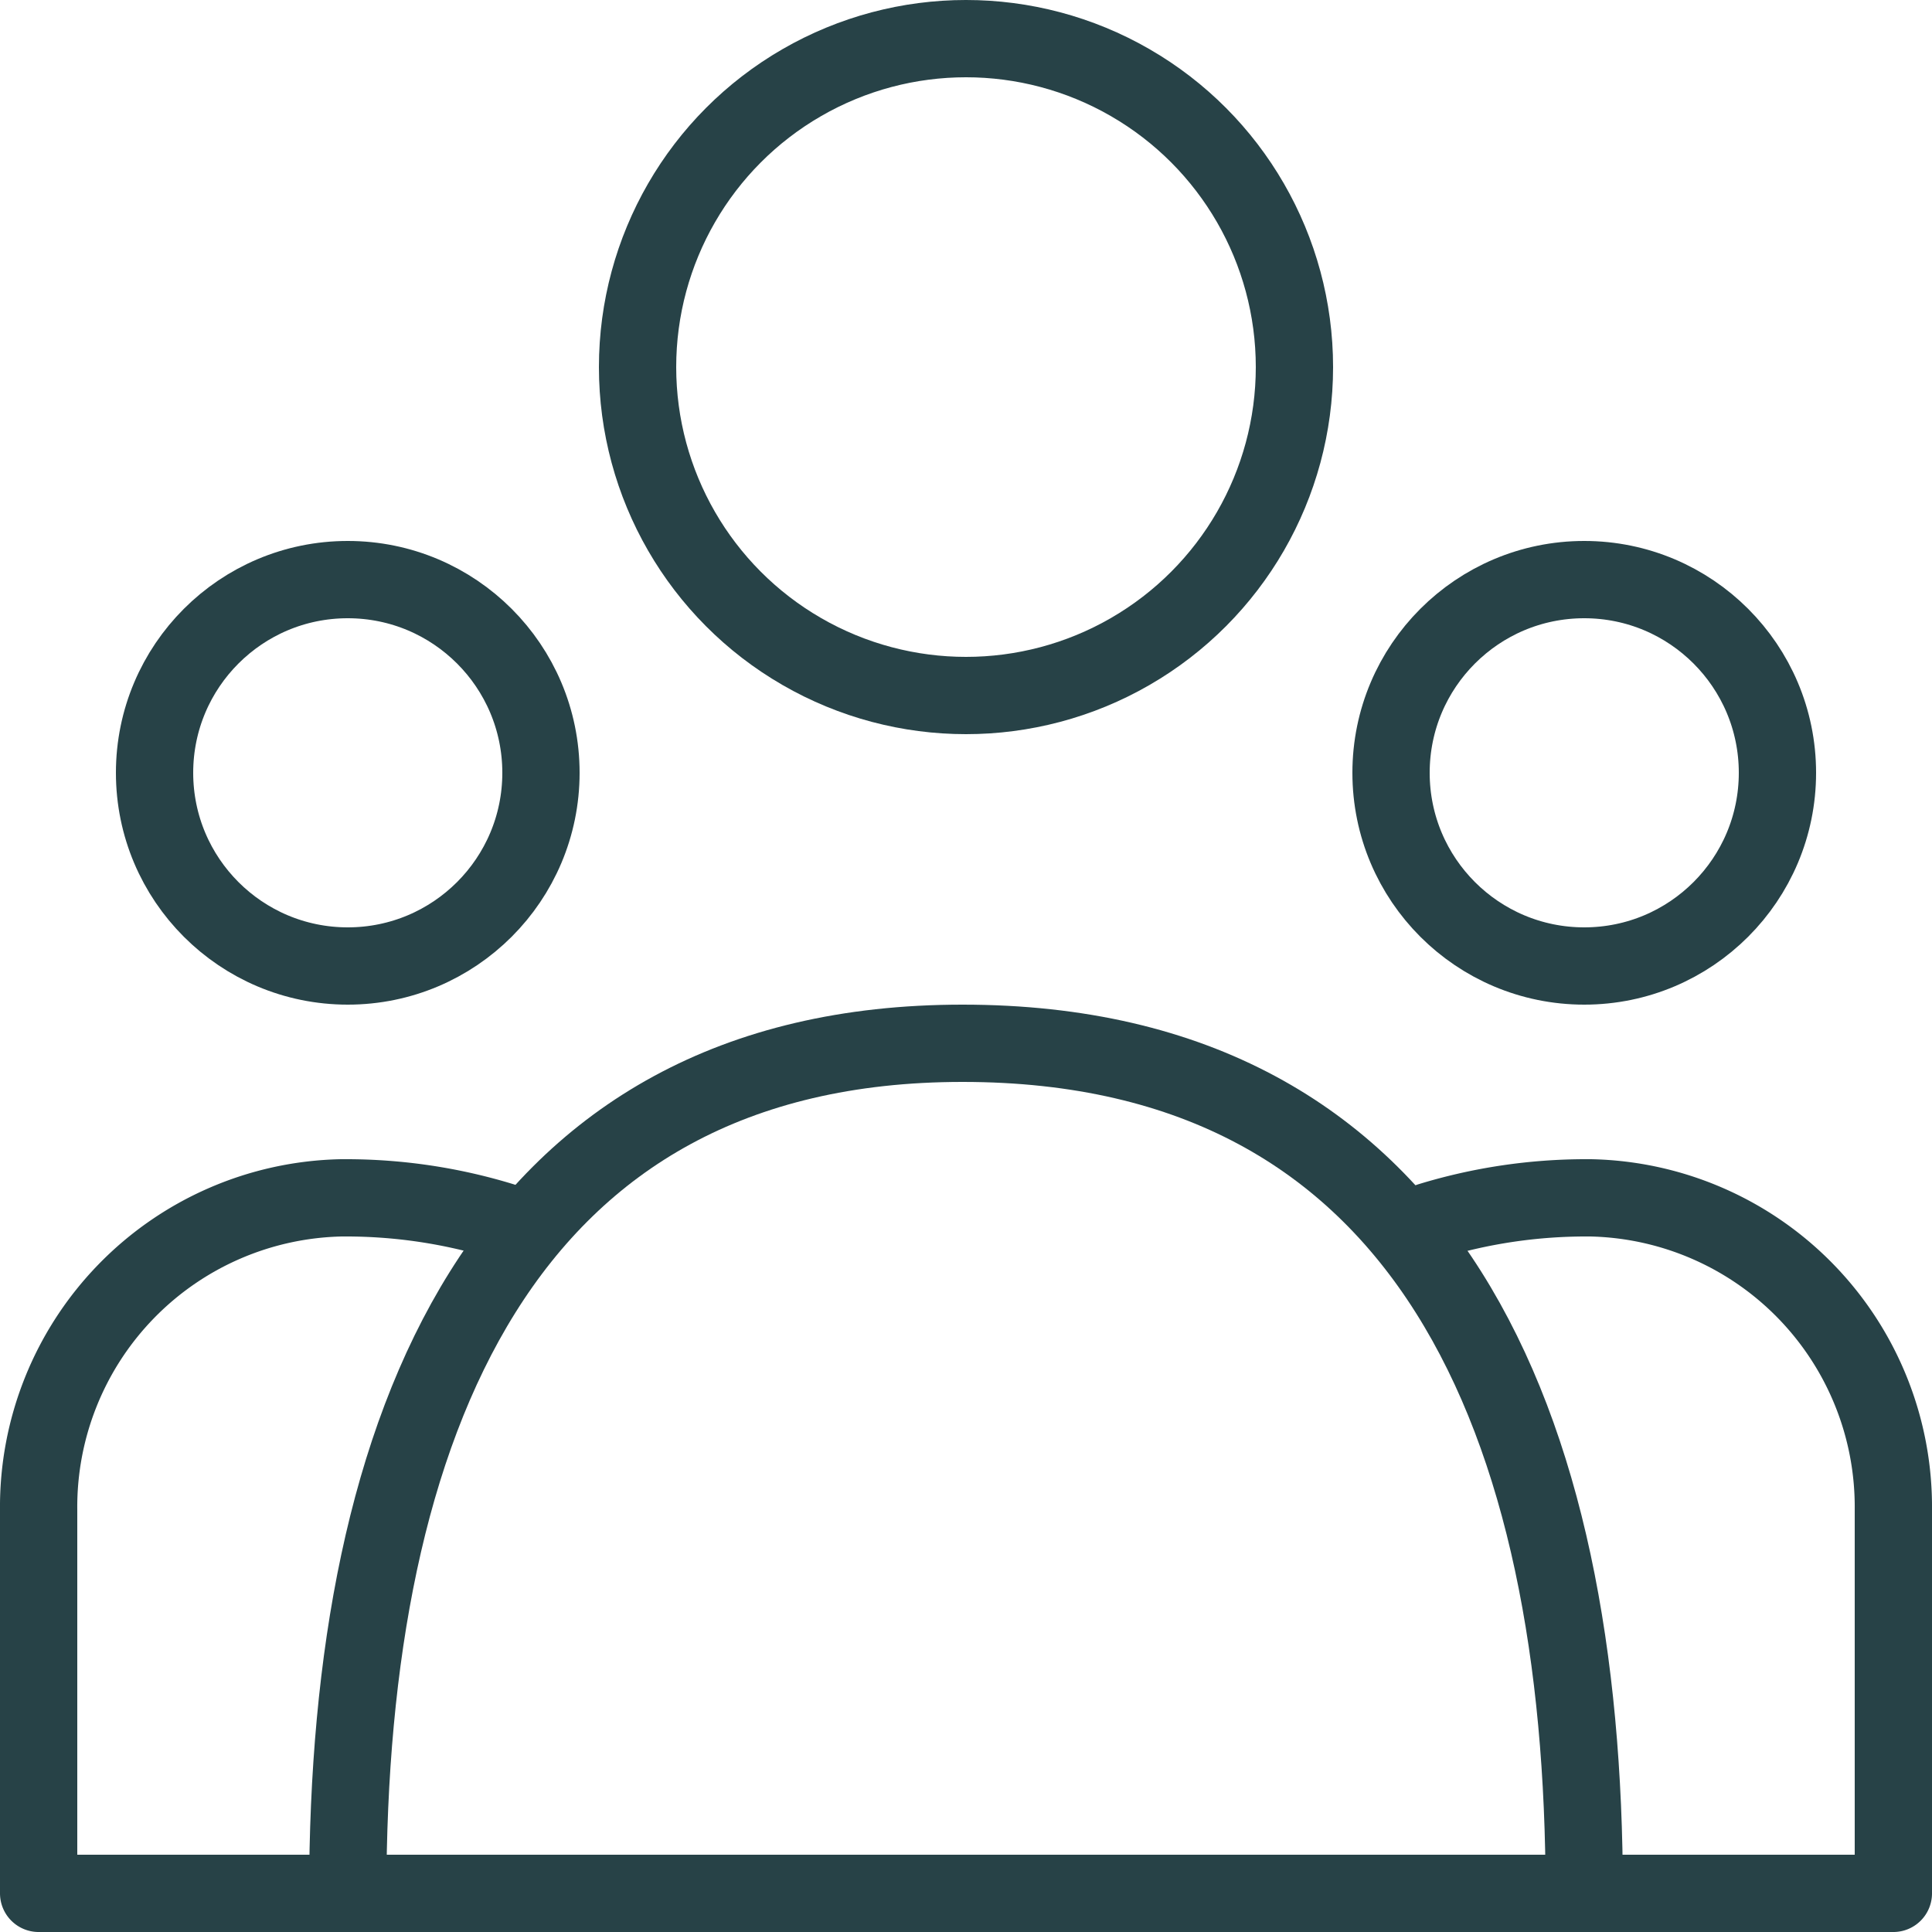 <svg id="Layer_1" data-name="Layer 1" xmlns="http://www.w3.org/2000/svg" viewBox="0 0 100 100"><defs><style>.cls-1{fill:none;stroke:#274247;stroke-linecap:round;stroke-linejoin:round;stroke-width:4px;}</style></defs><title>Befolkning</title><circle class="cls-1" cx="50" cy="19" r="17"/><circle class="cls-1" cx="18" cy="40" r="10"/><circle class="cls-1" cx="82" cy="40" r="10"/><path class="cls-1" d="M82,98c0-24.3-8-44-32.18-44C26,54,18,73.7,18,98Z"/><path class="cls-1" d="M26,63.21A27.61,27.61,0,0,0,17.85,62h-.18A16,16,0,0,0,2,78.15V98H18"/><path class="cls-1" d="M74,63.21A27.61,27.61,0,0,1,82.15,62h.18A16,16,0,0,1,98,78.15V98H82"/></svg>